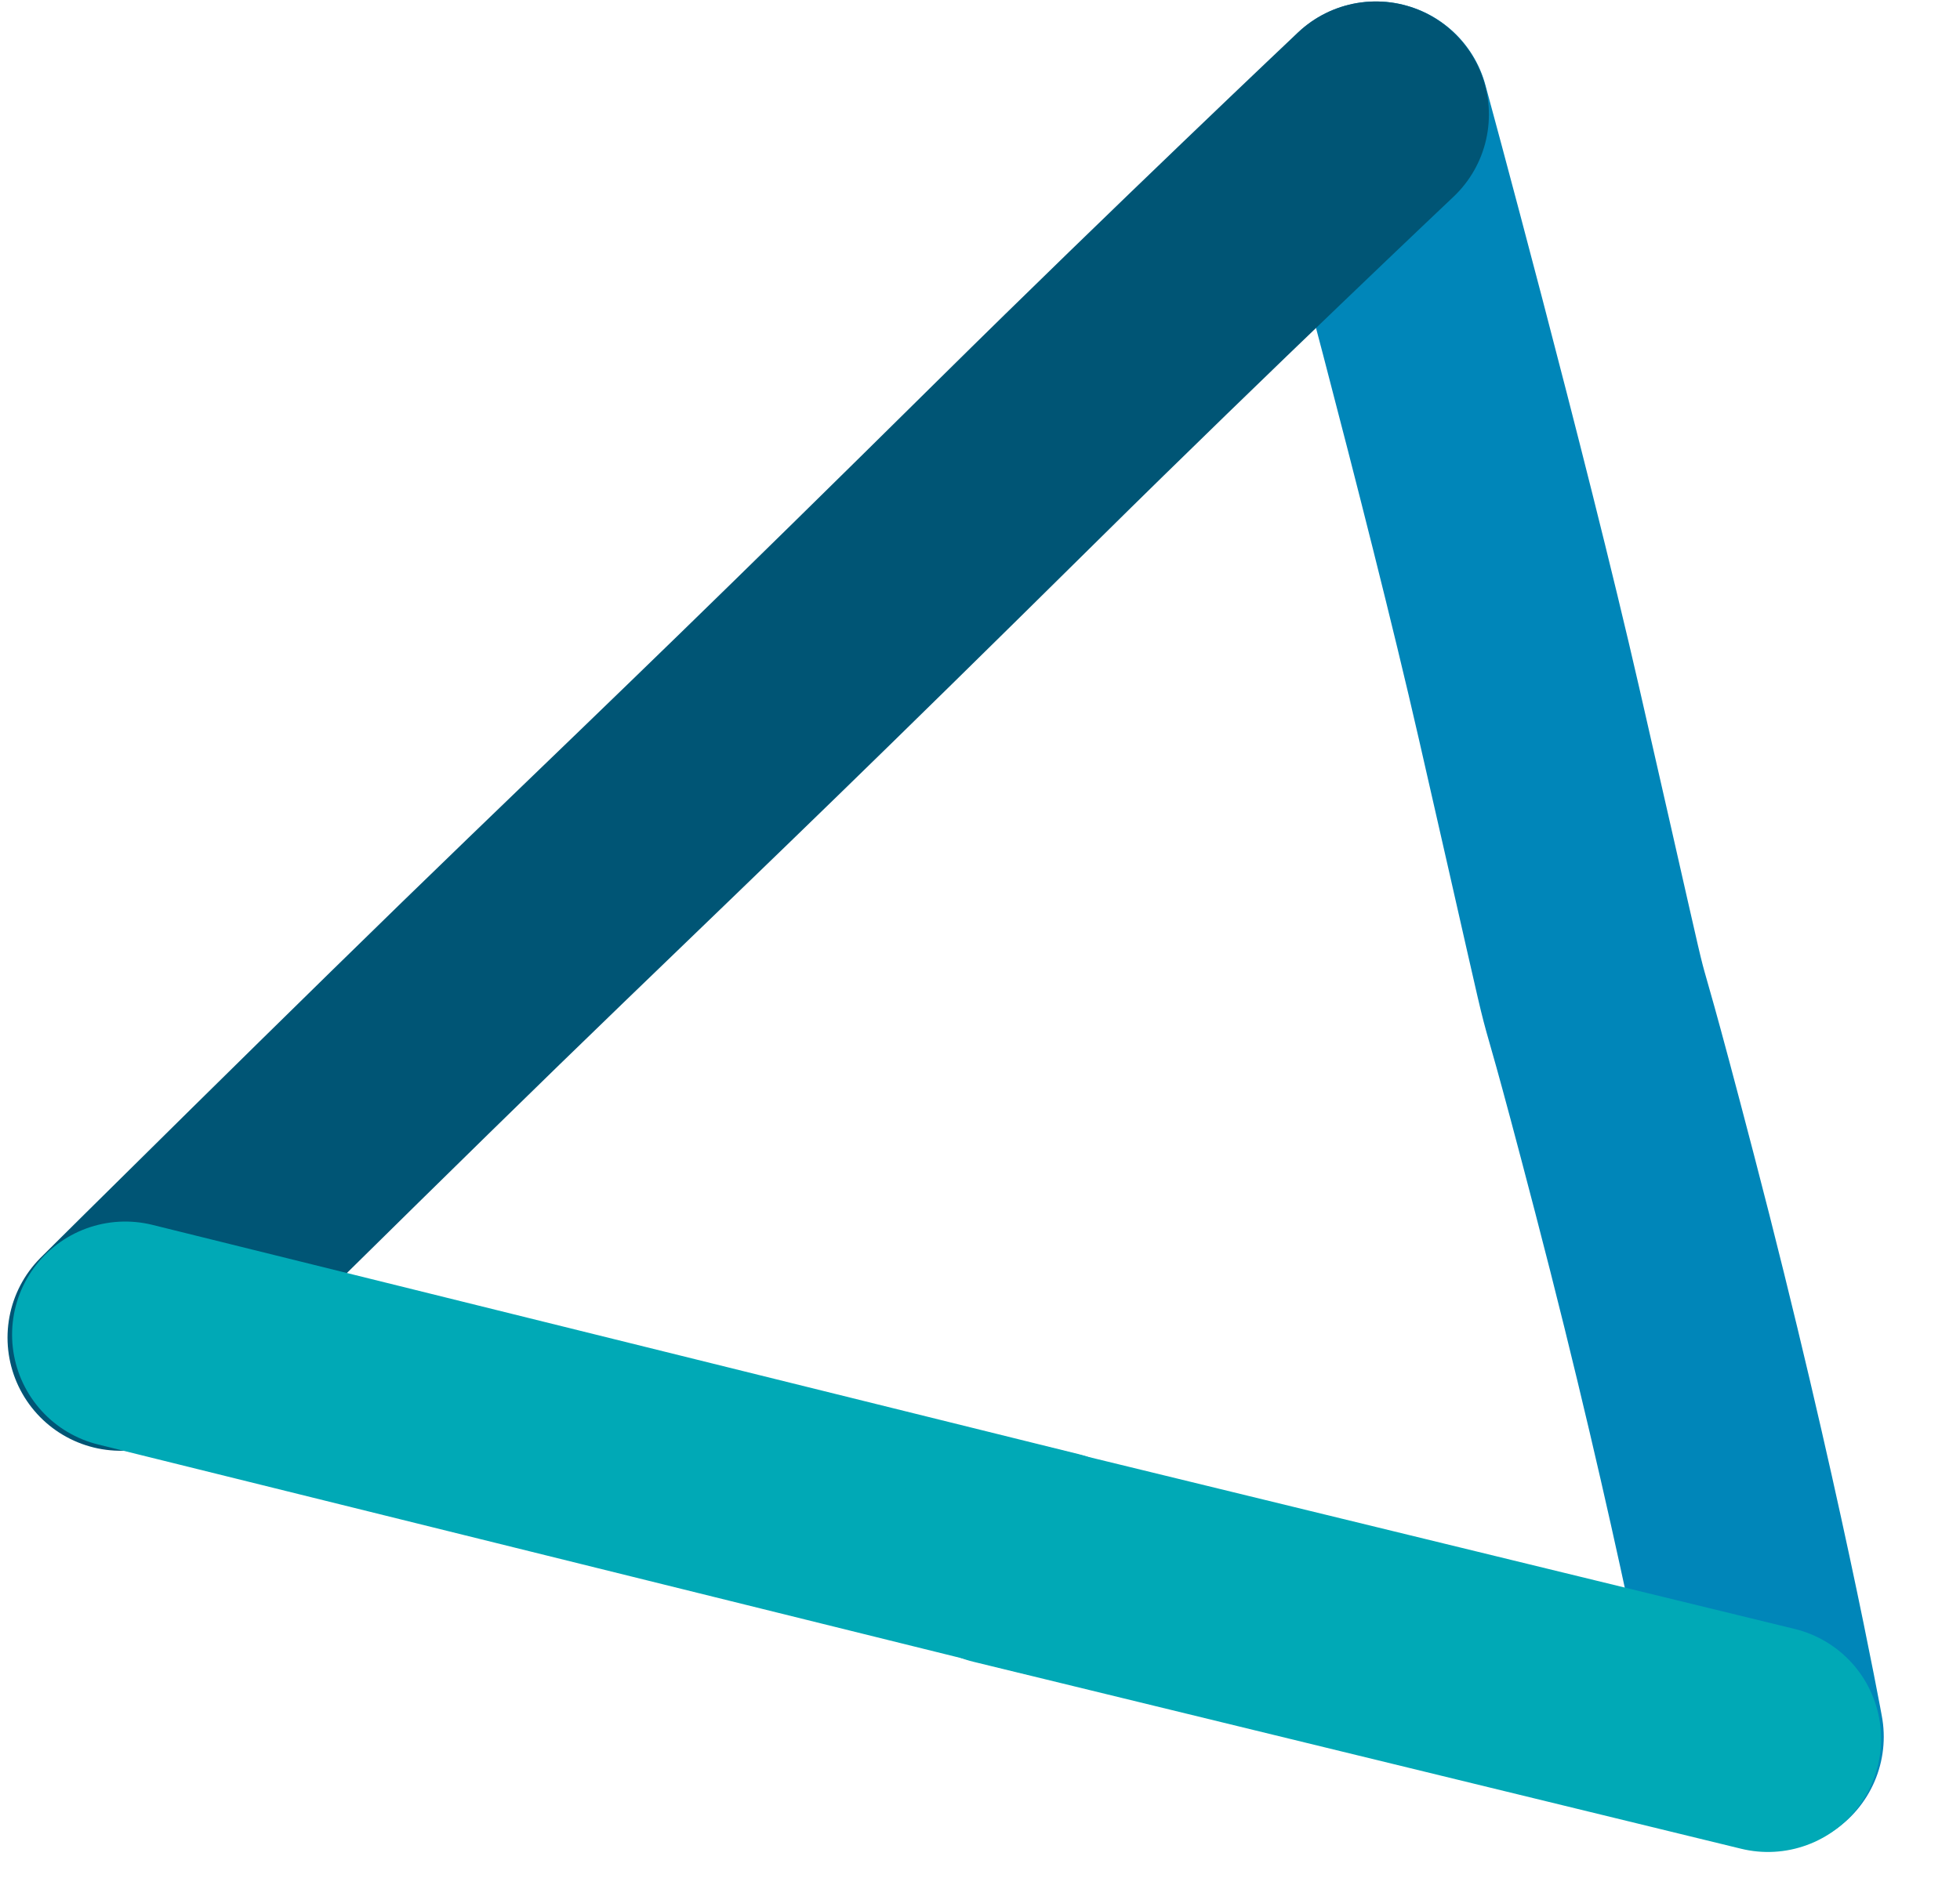 <?xml version="1.0" encoding="UTF-8"?>
<svg xmlns="http://www.w3.org/2000/svg" width="62" height="60" viewBox="0 0 62 60" fill="none">
  <path d="M43.533 3.626C43.533 3.626 46.685 15.205 48.37 22.581C51.546 36.48 49.377 27.309 52.025 37.465C54.674 47.62 56.009 54.953 56.009 54.953" stroke="#0086B9" stroke-width="7.158" stroke-linecap="round"></path>
  <path d="M43.519 3.625C43.519 3.625 37.704 9.121 32.232 14.532C24.991 21.69 22.563 24.015 17.292 29.096C12.02 34.177 3.817 42.324 3.817 42.324" stroke="#005575" stroke-width="7.158" stroke-linecap="round"></path>
  <path d="M3.961 42.23L33.26 49.484" stroke="#00A9B6" stroke-width="7.158" stroke-linecap="round"></path>
  <path d="M31.637 49.102L55.925 55.019" stroke="#00A9B6" stroke-width="7.158" stroke-linecap="round"></path>
</svg>
